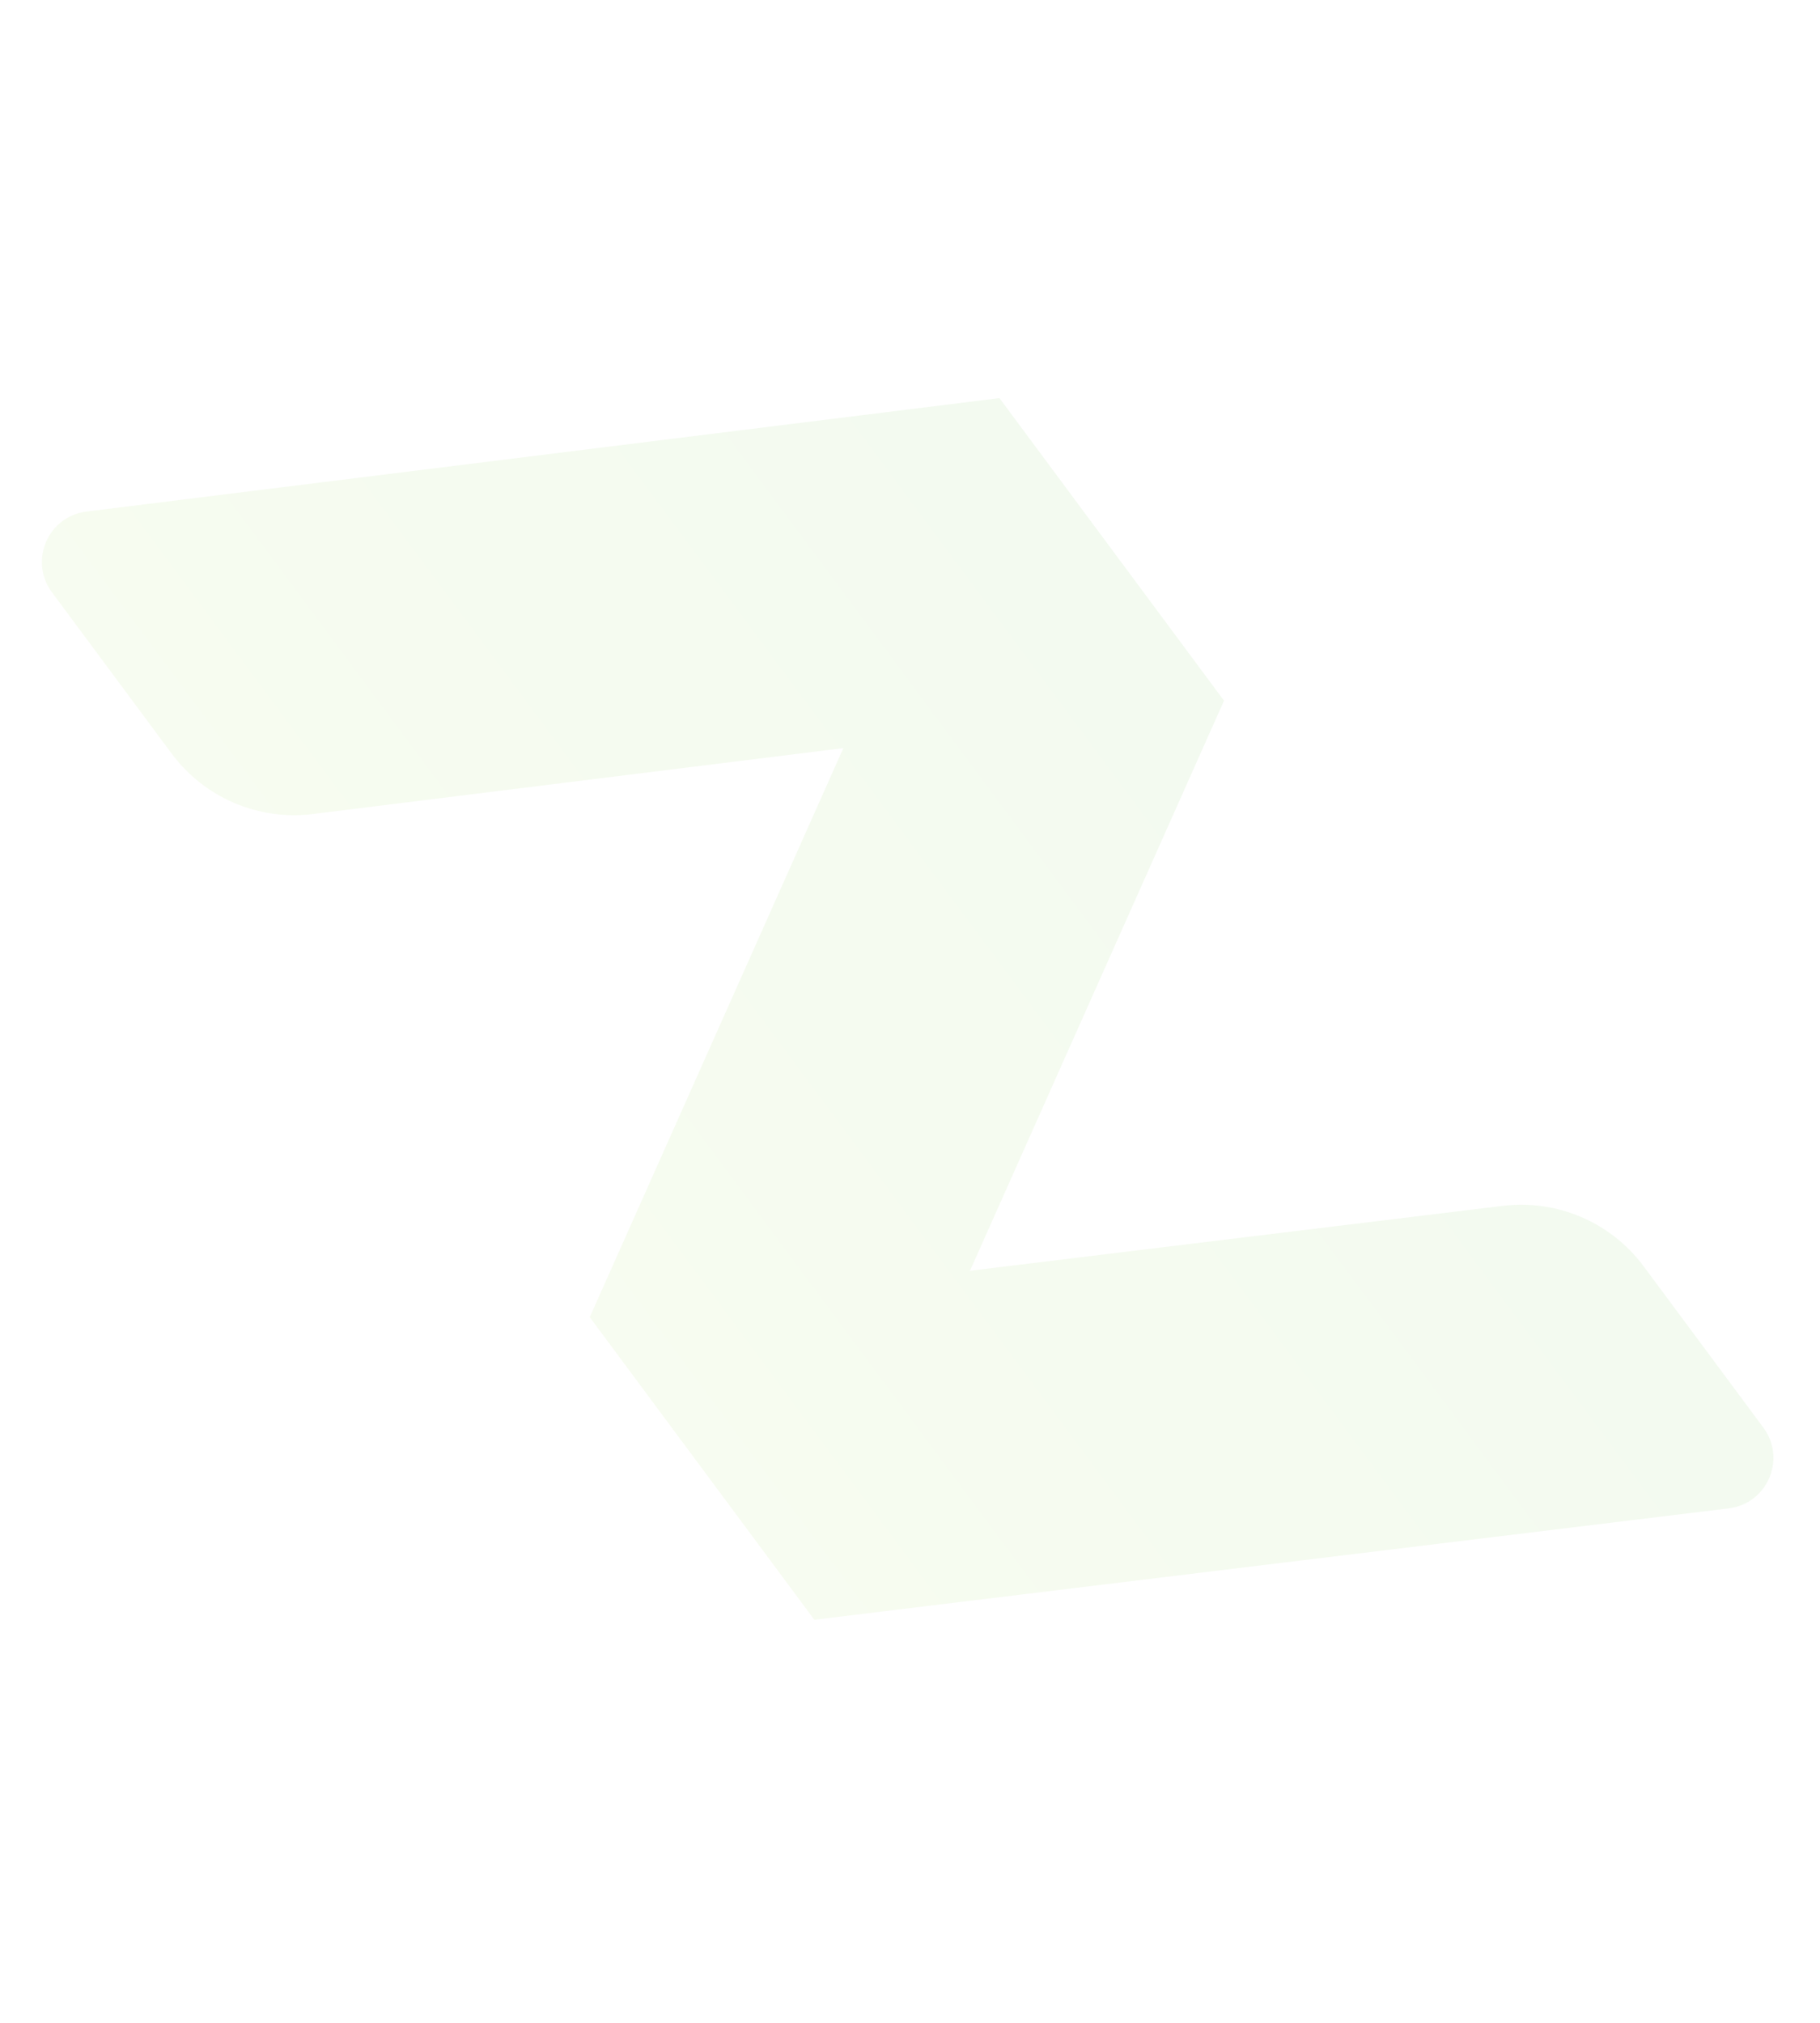 <svg xmlns="http://www.w3.org/2000/svg" width="358" height="398" viewBox="0 0 358 398" fill="none"><g opacity="0.1"><path d="M196.567 78.317L240.755 137.861L61.552 160.13C50.822 161.463 40.205 156.919 33.761 148.237L10.218 116.512C5.654 110.361 9.415 101.573 17.015 100.629L196.567 78.317Z" fill="url(#paint0_linear_60_3644)"></path><path d="M295.594 237.207C306.302 235.903 316.885 240.447 323.313 249.109L346.857 280.835C351.428 286.994 347.649 295.793 340.036 296.721L160.209 318.628L116.021 259.083L295.594 237.207Z" fill="url(#paint1_linear_60_3644)"></path><path d="M196.567 78.317L240.756 137.861L160.21 318.628L116.021 259.083L196.567 78.317Z" fill="url(#paint2_linear_60_3644)"></path></g><defs><linearGradient id="paint0_linear_60_3644" x1="189.602" y1="68.931" x2="51.154" y2="171.674" gradientUnits="userSpaceOnUse"><stop stop-color="#83CC63"></stop><stop offset="1" stop-color="#AEE06C"></stop></linearGradient><linearGradient id="paint1_linear_60_3644" x1="305.786" y1="225.491" x2="167.338" y2="328.234" gradientUnits="userSpaceOnUse"><stop stop-color="#83CC63"></stop><stop offset="1" stop-color="#AEE06C"></stop></linearGradient><linearGradient id="paint2_linear_60_3644" x1="247.612" y1="147.101" x2="109.165" y2="249.844" gradientUnits="userSpaceOnUse"><stop stop-color="#83CC63"></stop><stop offset="1" stop-color="#AEE06C"></stop></linearGradient></defs></svg>
